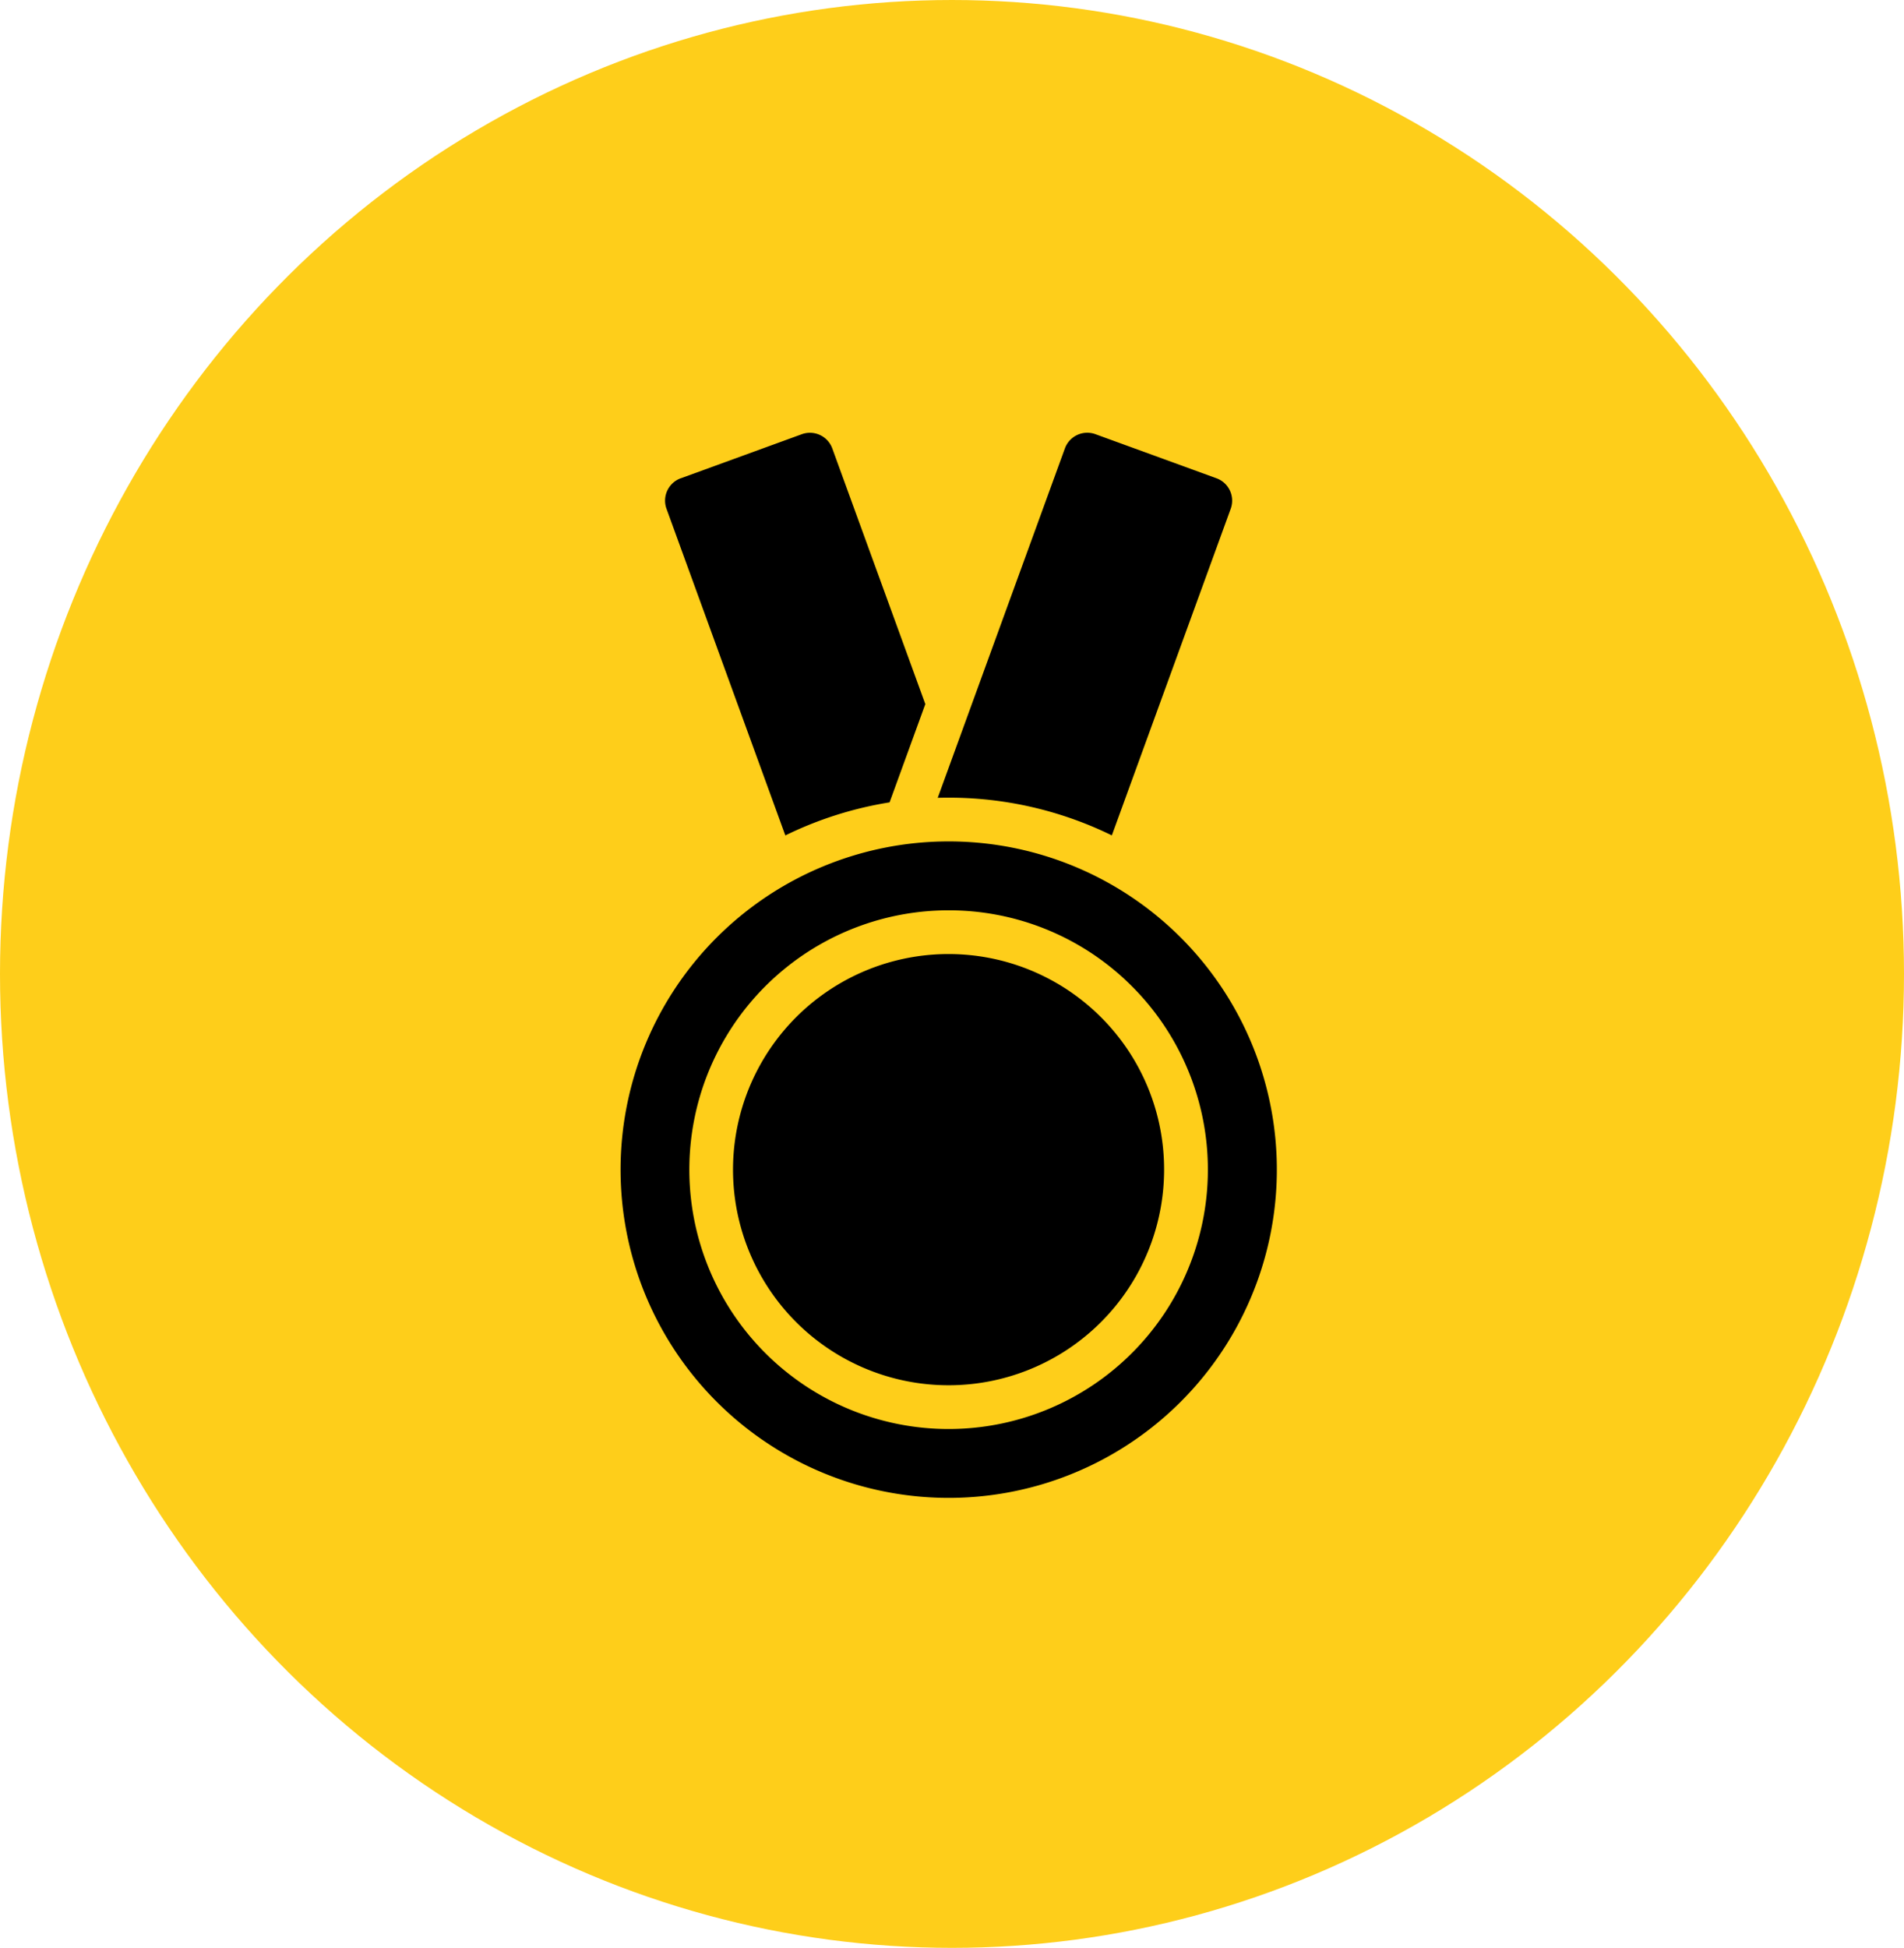 <svg xmlns="http://www.w3.org/2000/svg" width="88" height="90" viewBox="0 0 88 90">
  <g id="组_12853" data-name="组 12853" transform="translate(-393 -2298)">
    <g id="组_12842" data-name="组 12842" transform="translate(-49 -52)">
      <ellipse id="椭圆_325" data-name="椭圆 325" cx="44" cy="45" rx="44" ry="45" transform="translate(442 2350)" fill="#fece1a"/>
      <path id="路径_20730" data-name="路径 20730" d="M68.378,56.2l5.6-2.039a1.1,1.1,0,0,1,1.407.657l4.3,11.814-1.652,4.54A17.088,17.088,0,0,0,73.215,72.7L67.722,57.605a1.1,1.1,0,0,1,.656-1.407ZM80.763,72.976A15.166,15.166,0,1,1,65.6,88.142,15.166,15.166,0,0,1,80.763,72.976Zm0,3.184a11.983,11.983,0,1,0,8.472,3.51,11.944,11.944,0,0,0-8.472-3.51ZM87.805,81.1a9.962,9.962,0,1,0,2.916,7.042A9.929,9.929,0,0,0,87.805,81.1Zm.5-8.4L93.8,57.606a1.1,1.1,0,0,0-.656-1.408l-5.6-2.039a1.1,1.1,0,0,0-1.407.656L80.258,70.962q.251-.007.5-.007A17.115,17.115,0,0,1,88.31,72.7Z" transform="translate(405.082 2315.901)" fill-rule="evenodd"/>
    </g>
  </g>
</svg>
